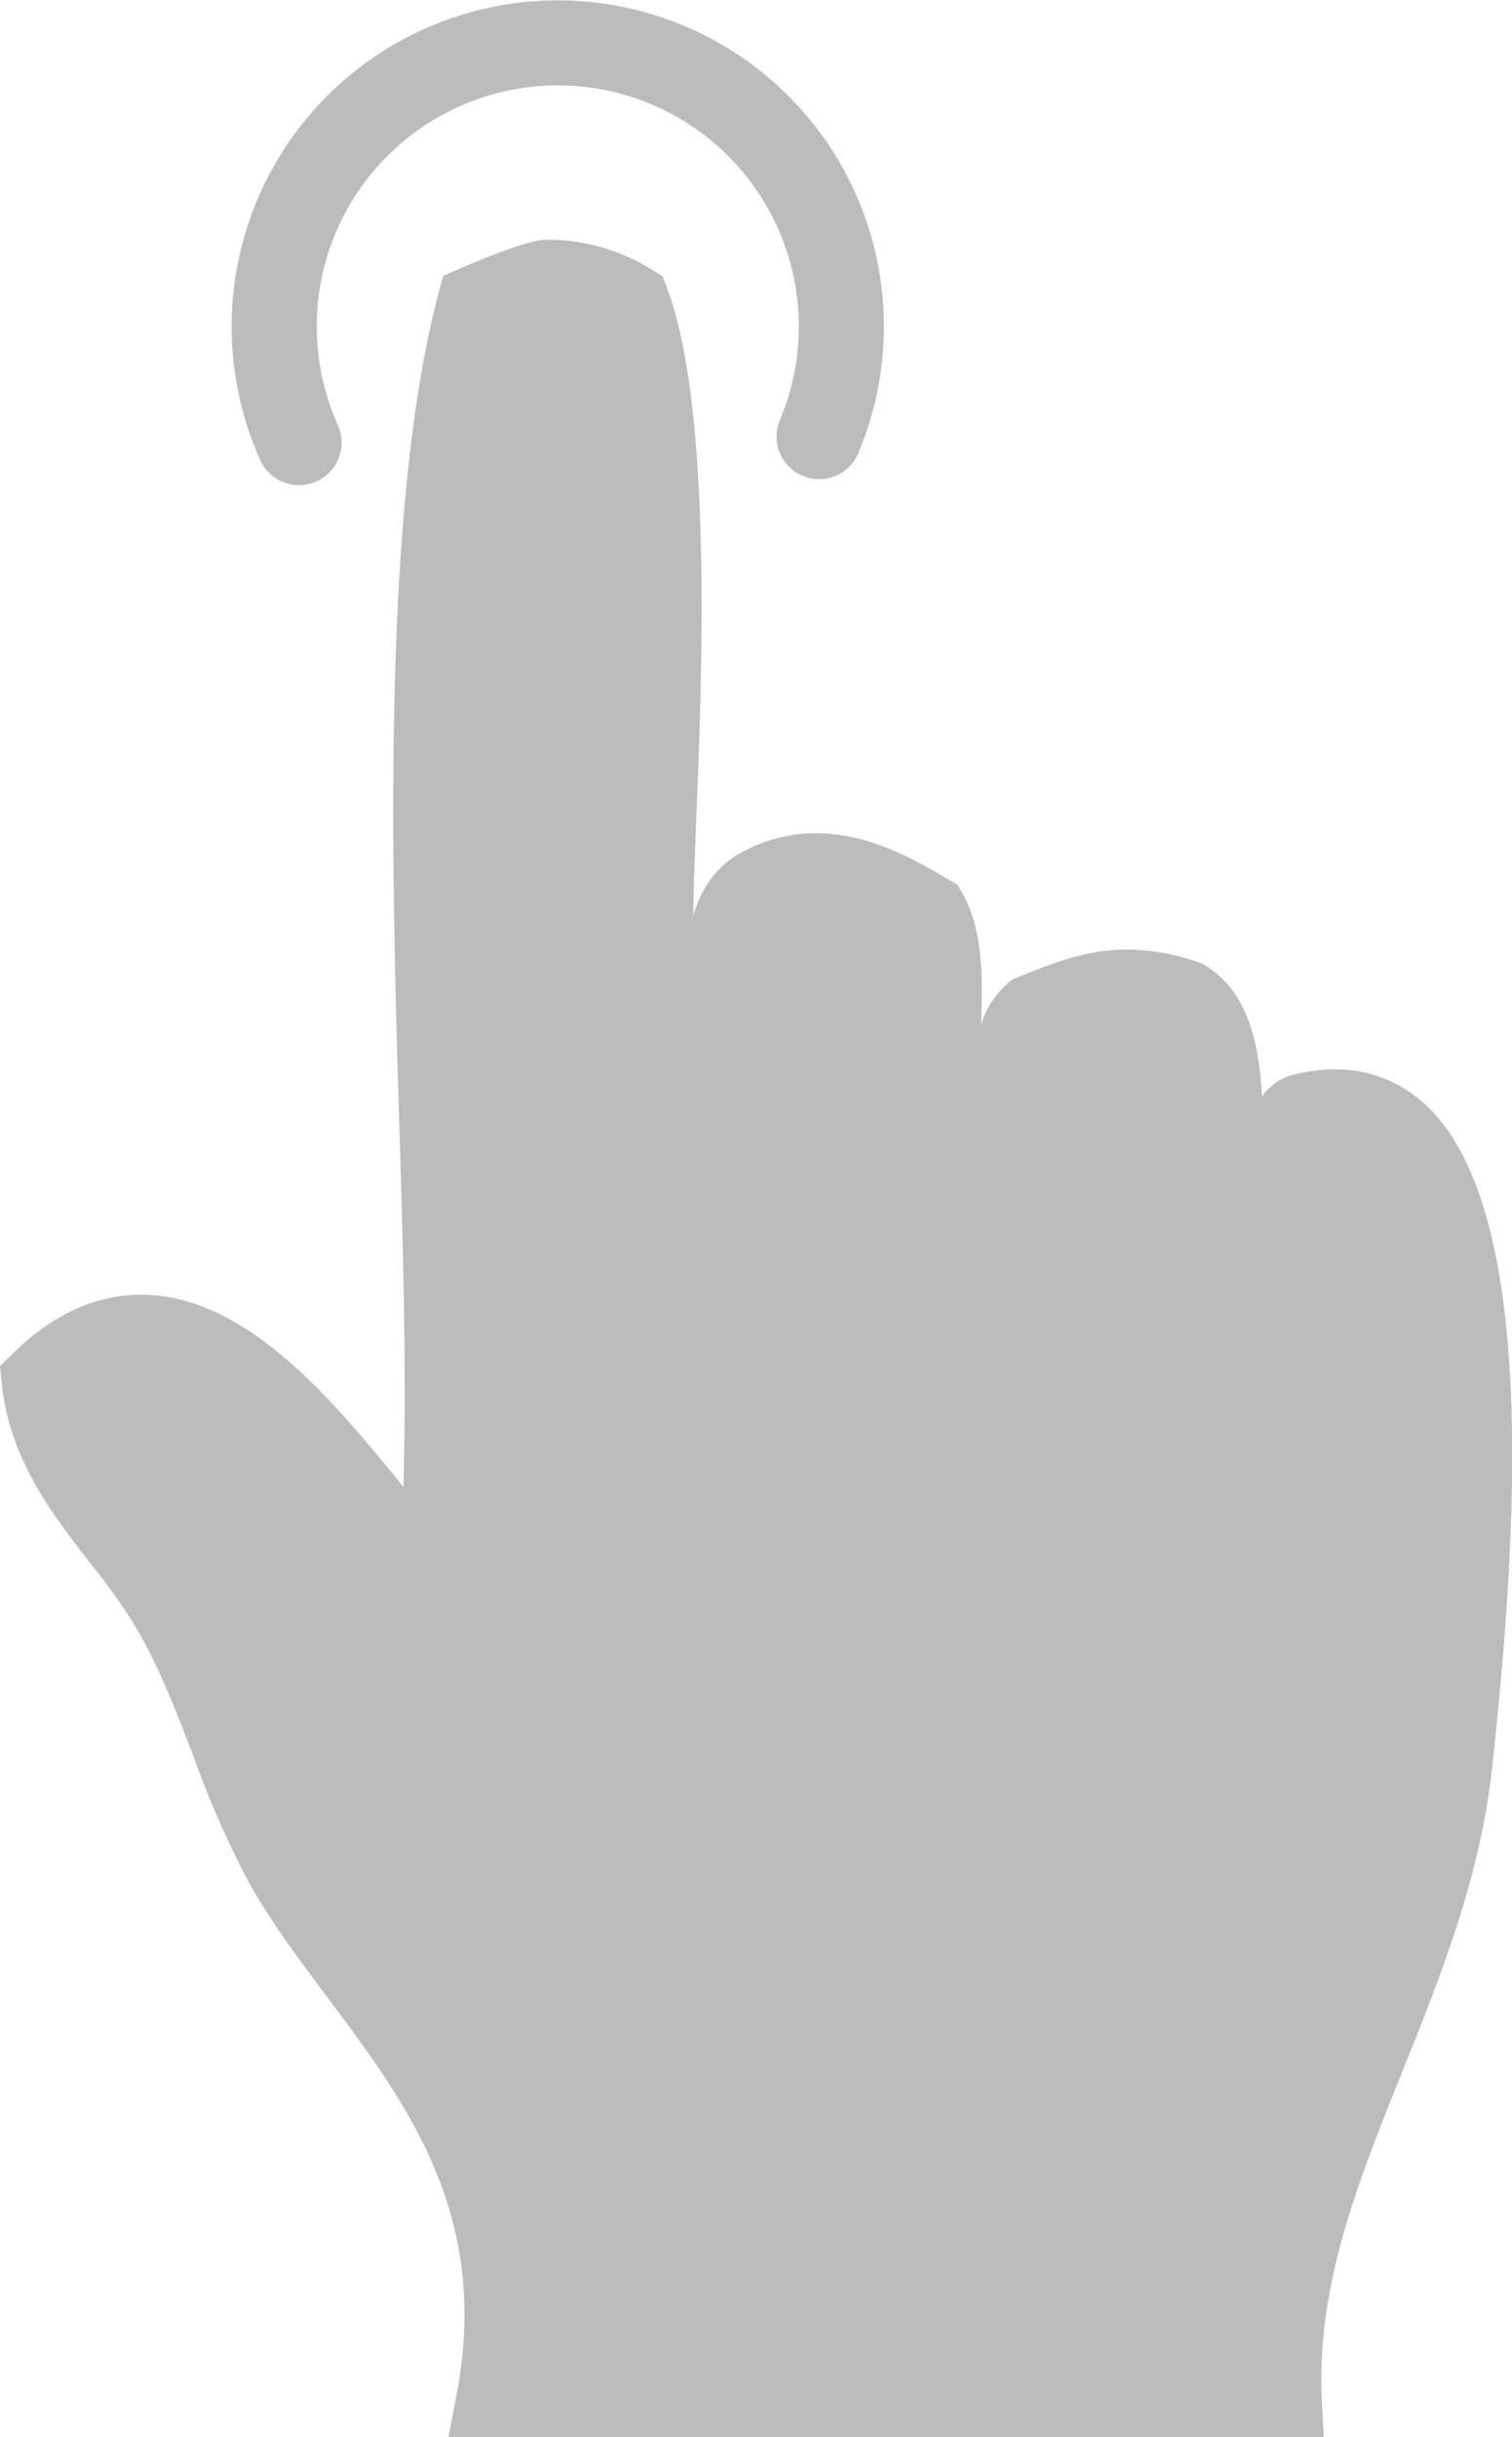 <svg xmlns="http://www.w3.org/2000/svg" viewBox="0 0 261.48 421.43"><defs><style>.cls-1{fill:#bcbcbc;}</style></defs><title>hand_icon_grey</title><g id="Layer_2" data-name="Layer 2"><g id="Layer_1-2" data-name="Layer 1"><path class="cls-1" d="M248.19,192.73c-6.28-7-15-9.4-24.82-6.81l-.85.29a9.8,9.8,0,0,0-4.26,3.36c-.54-9.14-2.39-18-9.72-22.56l-.59-.37-.67-.23A37.77,37.77,0,0,0,195,164.19c-7.09,0-12.86,2.33-19,4.79l-.88.35-.74.61a15.21,15.21,0,0,0-4.72,7.33c.36-8.48.24-16.81-3.24-22.85l-.8-1.39-1.39-.82c-5.45-3.24-13.71-8.13-23.16-8.13a26,26,0,0,0-12.19,3c-4.84,2.35-7.56,6.37-9,11.24.13-6.73.41-13.59.68-20.39,1.07-26.54,2.18-68.71-5.24-88.21l-.74-1.92-1.73-1.1a34,34,0,0,0-18.37-5.24c-4.25,0-17.8,6.25-17.8,6.25-10.57,35.8-9.1,98.38-7.69,144.66.66,21.67,1.35,43.93.77,64.74-12.09-14.88-27.13-33.23-45.4-33.23-7.85,0-15.33,3.45-22.23,10.26L0,236.21l.3,2.91c1.3,13.19,8.78,22.8,15.39,31.29a106,106,0,0,1,7.53,10.51c4.29,7.25,7.15,14.72,10.19,22.64A168.17,168.17,0,0,0,42.76,325c3.85,7,8.71,13.5,13.85,20.37,13.91,18.6,28.29,37.82,22.33,68.81l-1.4,7.3H228.93L228.6,415c-1-19.65,6.26-37.8,14-57,6.59-16.43,13.41-33.42,15.47-52.51,4.21-39,7.76-93.12-9.85-112.73"/><path class="cls-1" d="M51.74,83.9A7.36,7.36,0,0,1,45,79.55a56.4,56.4,0,1,1,103.43-1.18,7.36,7.36,0,1,1-13.56-5.74,41.68,41.68,0,1,0-76.44.88A7.37,7.37,0,0,1,51.74,83.9"/></g></g></svg>